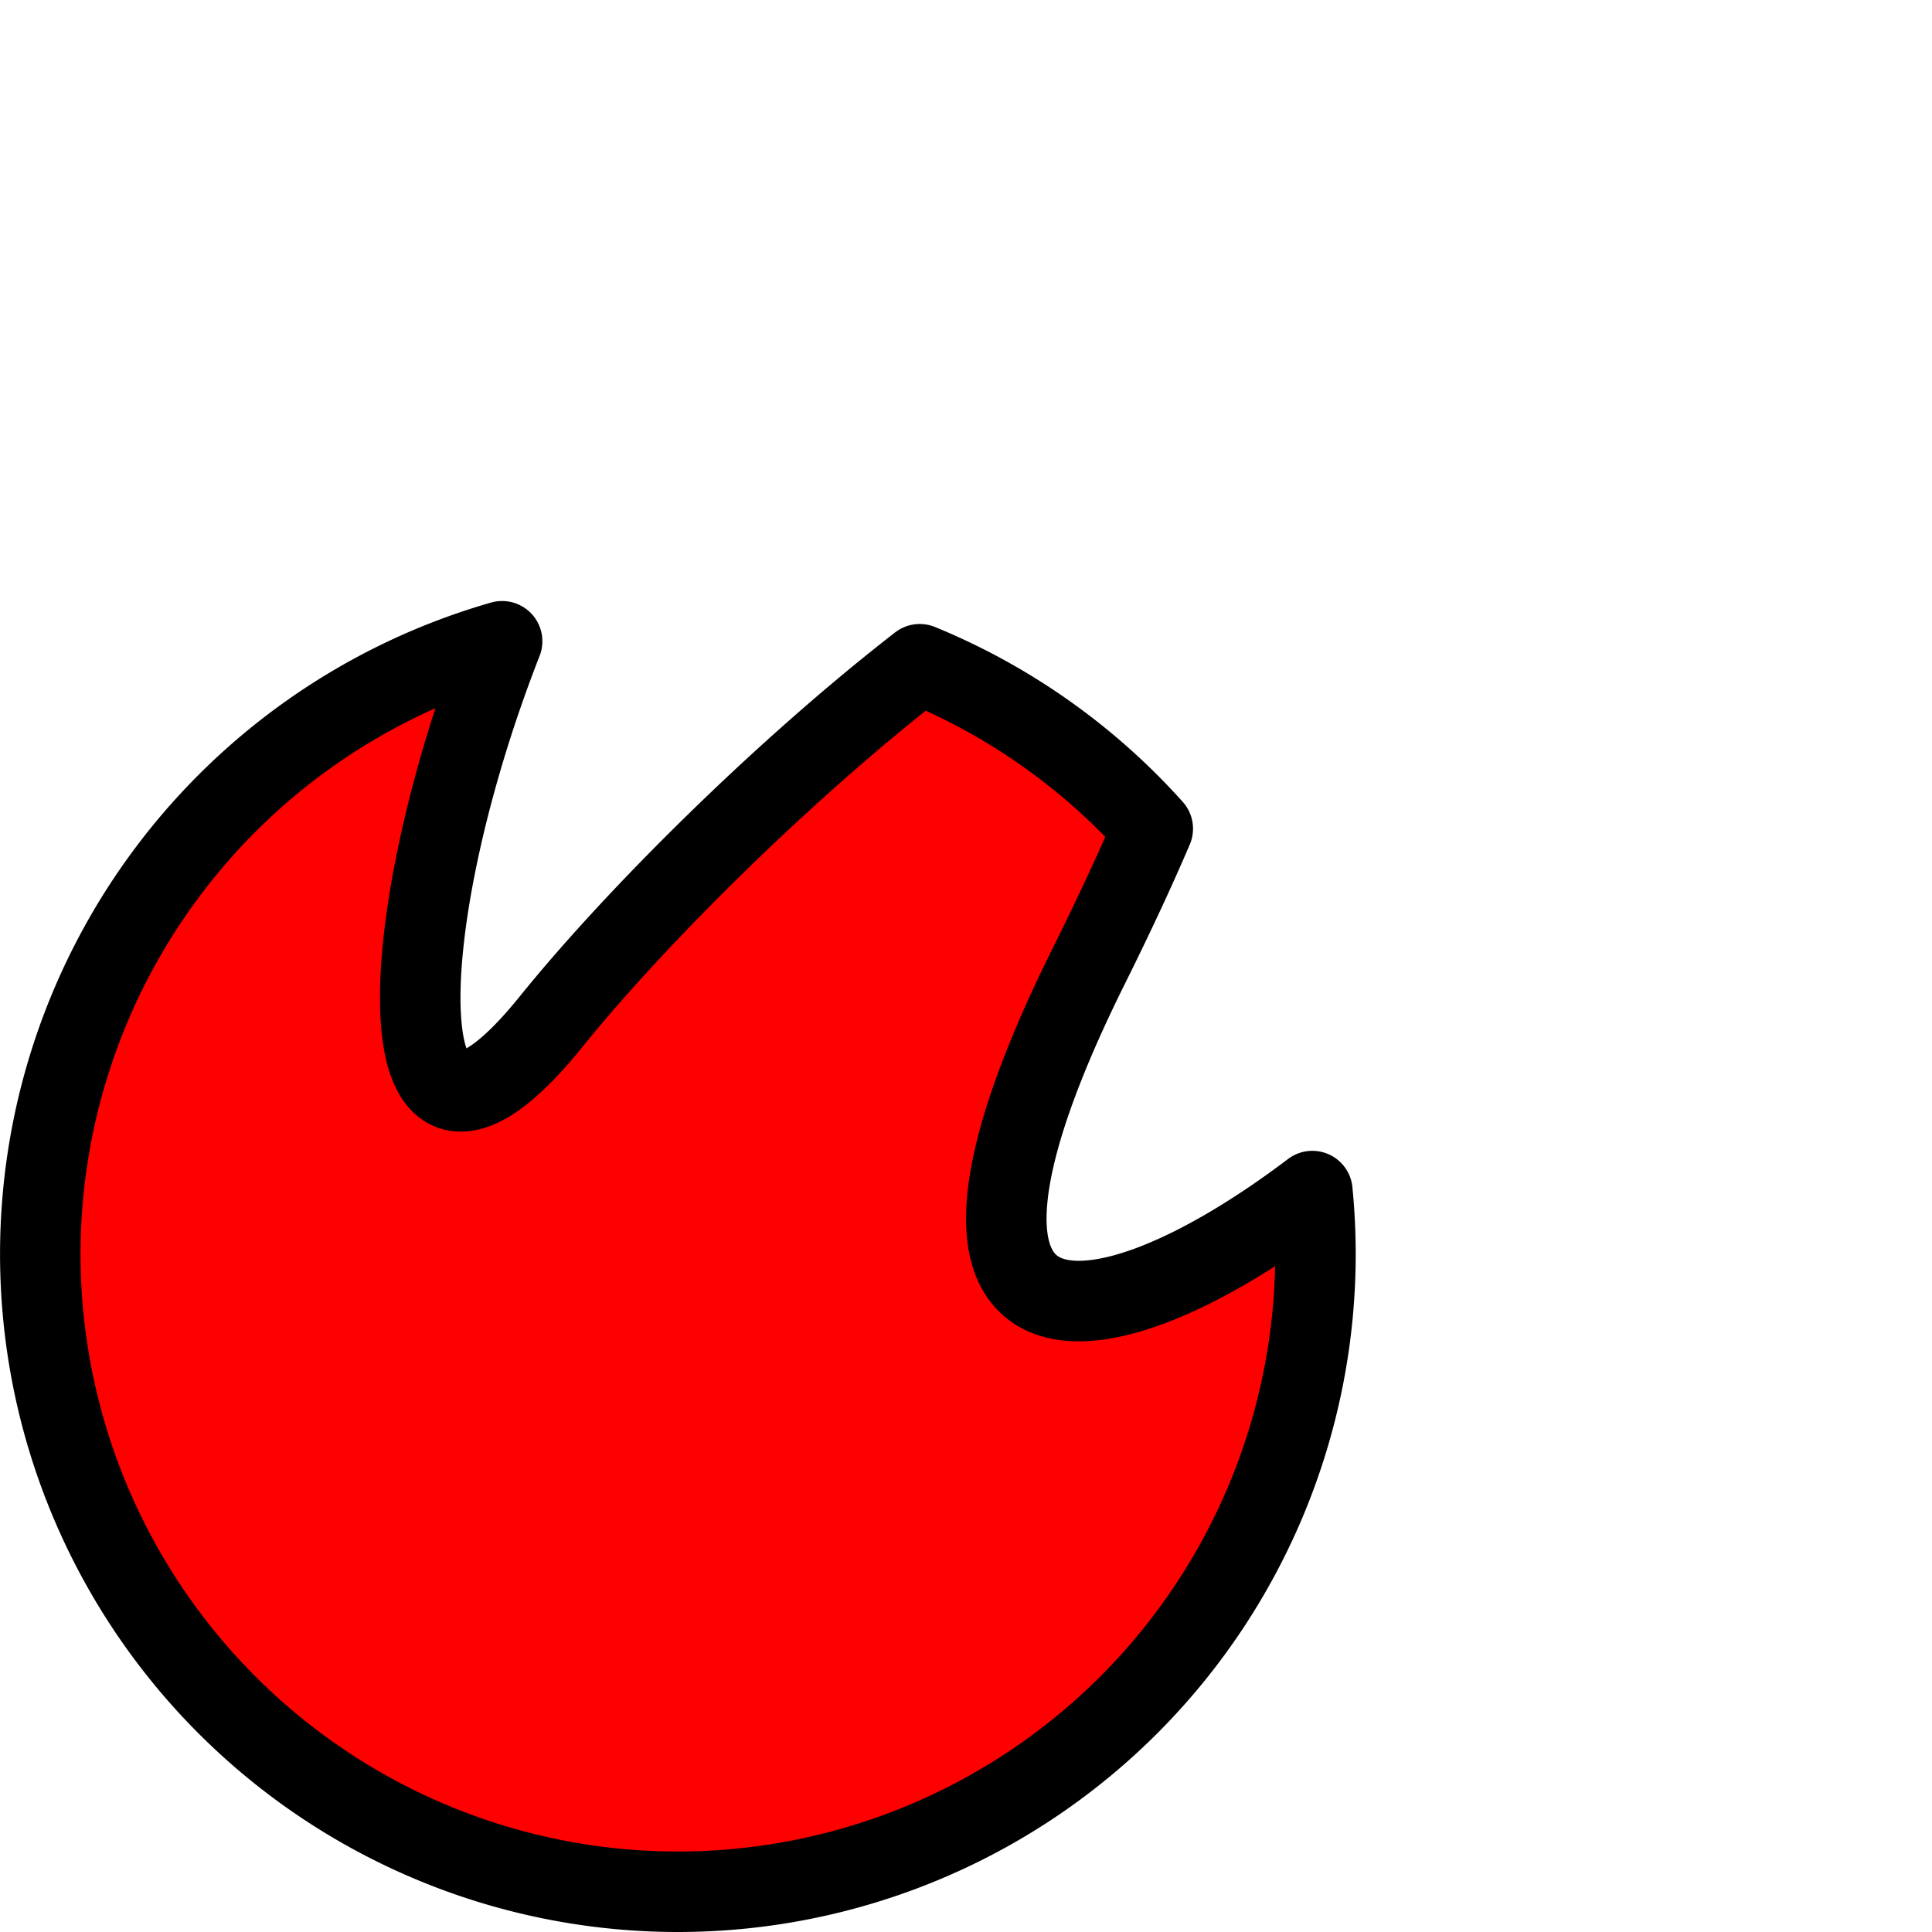 <?xml version="1.0" encoding="UTF-8" standalone="no"?>
<!-- Created with Inkscape (http://www.inkscape.org/) -->

<svg width="48" height="48" viewBox="0 0 48 48" version="1.1" id="svg1" xmlns="http://www.w3.org/2000/svg">
    <path style="fill:#ff0000;stroke:#000000;stroke-width:2;stroke-linecap:round;stroke-linejoin:round" d="M 12.475,15.932 A 15.841 15.841 0 0 0 1.001,31.159 A 15.841 15.841 0 0 0 16.842,47 A 15.841 15.841 0 0 0 32.682,31.159 A 15.841 15.841 0 0 0 32.605,29.592 C 27.047,33.8 22.071,34.01 27.051,24 C 27.68,22.736 28.207,21.602 28.64,20.589 A 15.841 15.841 0 0 0 22.851,16.503 C 19.505,19.099 15.831,22.734 13.687,25.389 C 9.513,30.559 9.65,23.145 12.475,15.932"/>
    
</svg>

